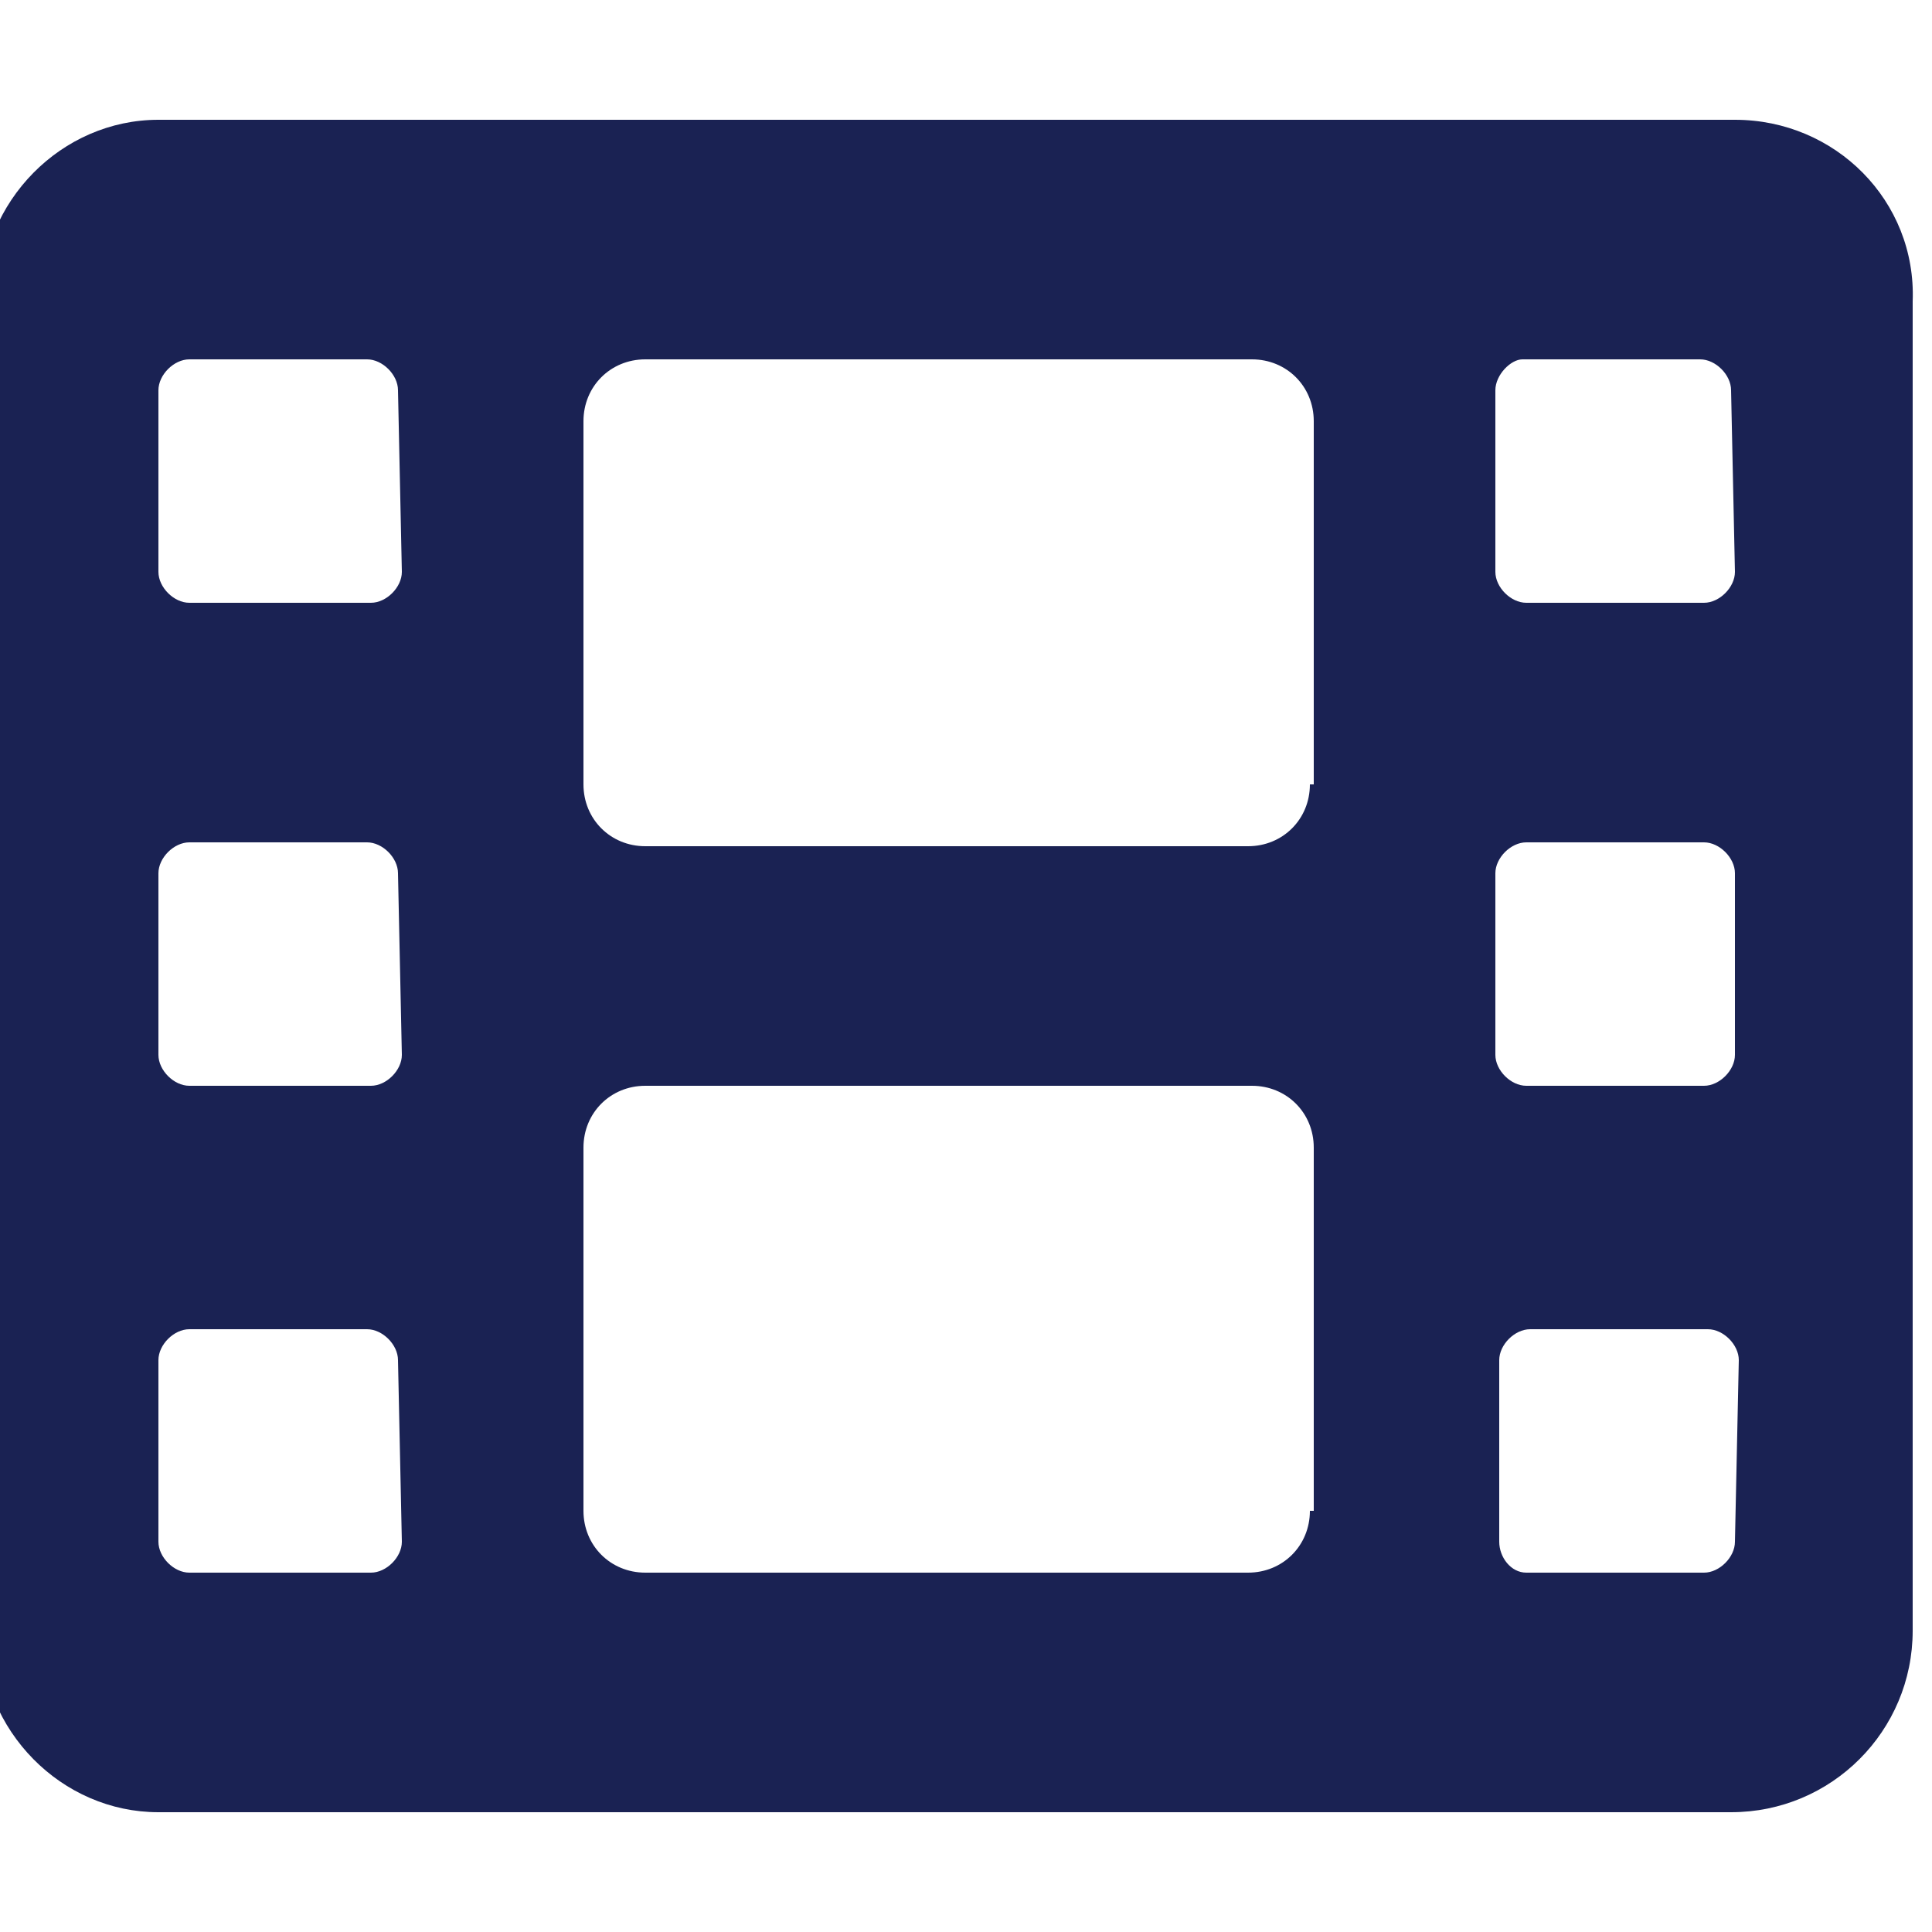 <?xml version="1.0" encoding="utf-8"?>
<!-- Generator: Adobe Illustrator 24.0.2, SVG Export Plug-In . SVG Version: 6.00 Build 0)  -->
<svg version="1.1" id="Capa_1" xmlns="http://www.w3.org/2000/svg" xmlns:xlink="http://www.w3.org/1999/xlink" x="0px" y="0px"
	 viewBox="0 0 50 50" style="enable-background:new 0 0 50 50;" xml:space="preserve">
<style type="text/css">
	.st0{fill:#1A2253;}
</style>
<path class="st0" d="M44.9,3.1H4.1c-2.5,0-4.6,2.1-4.6,4.7v34.4c0,2.6,2.1,4.7,4.6,4.7h40.7c2.6,0,4.7-2.1,4.7-4.7V7.8
	C49.6,5.2,47.5,3.1,44.9,3.1z M10.4,39.9c0,0.4-0.4,0.8-0.8,0.8H4.9c-0.4,0-0.8-0.4-0.8-0.8v-4.7c0-0.4,0.4-0.8,0.8-0.8h4.6
	c0.4,0,0.8,0.4,0.8,0.8L10.4,39.9z M10.4,27.3c0,0.4-0.4,0.8-0.8,0.8H4.9c-0.4,0-0.8-0.4-0.8-0.8v-4.7c0-0.4,0.4-0.8,0.8-0.8h4.6
	c0.4,0,0.8,0.4,0.8,0.8L10.4,27.3L10.4,27.3z M10.4,14.8c0,0.4-0.4,0.8-0.8,0.8H4.9c-0.4,0-0.8-0.4-0.8-0.8v-4.7
	c0-0.4,0.4-0.8,0.8-0.8h4.6c0.4,0,0.8,0.4,0.8,0.8L10.4,14.8z M33.9,39.1c0,0.9-0.7,1.6-1.6,1.6H16.7c-0.9,0-1.6-0.7-1.6-1.6v-9.4
	c0-0.9,0.7-1.6,1.6-1.6h15.7c0.9,0,1.6,0.7,1.6,1.6V39.1z M33.9,20.3c0,0.9-0.7,1.6-1.6,1.6H16.7c-0.9,0-1.6-0.7-1.6-1.6v-9.4
	c0-0.9,0.7-1.6,1.6-1.6h15.7c0.9,0,1.6,0.7,1.6,1.6V20.3z M44.9,39.9c0,0.4-0.4,0.8-0.8,0.8h-4.6c-0.4,0-0.7-0.4-0.7-0.8v-4.7
	c0-0.4,0.4-0.8,0.8-0.8h4.6c0.4,0,0.8,0.4,0.8,0.8L44.9,39.9L44.9,39.9z M44.9,27.3c0,0.4-0.4,0.8-0.8,0.8h-4.6
	c-0.4,0-0.8-0.4-0.8-0.8v-4.7c0-0.4,0.4-0.8,0.8-0.8h4.6c0.4,0,0.8,0.4,0.8,0.8V27.3z M44.9,14.8c0,0.4-0.4,0.8-0.8,0.8h-4.6
	c-0.4,0-0.8-0.4-0.8-0.8v-4.7c0-0.4,0.4-0.8,0.7-0.8H44c0.4,0,0.8,0.4,0.8,0.8L44.9,14.8L44.9,14.8z"/>
</svg>
